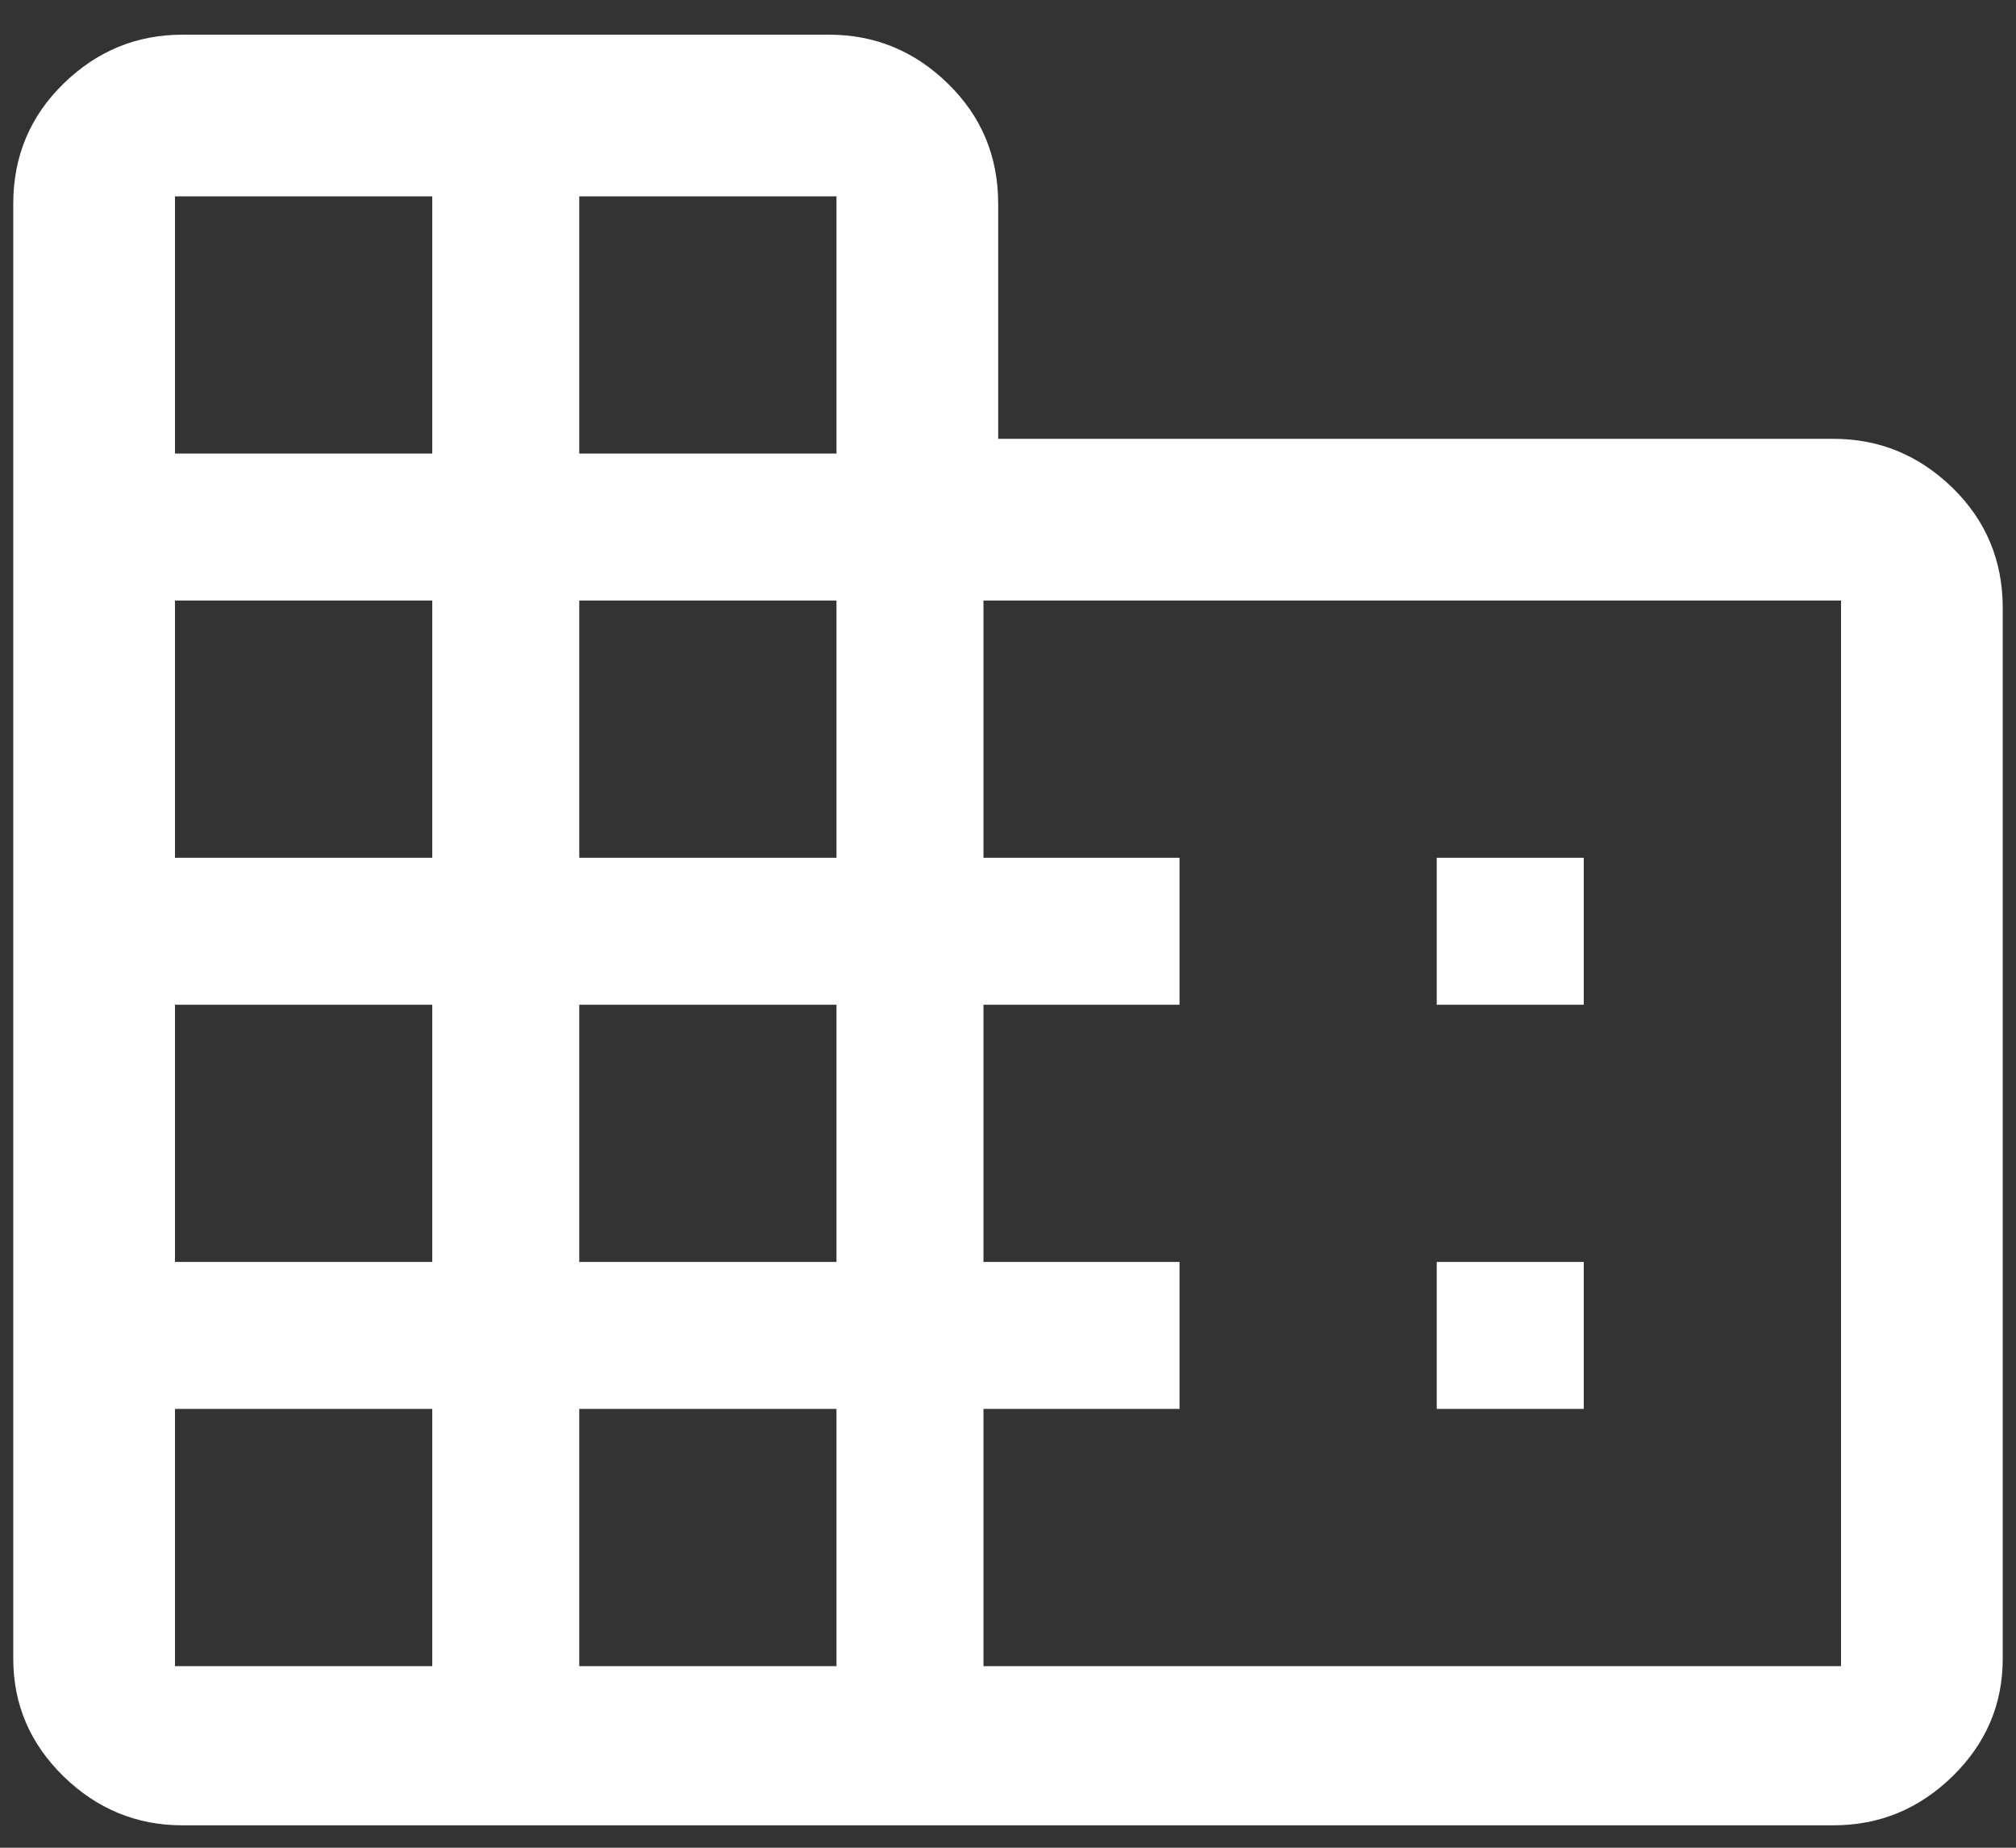 <svg width="24" height="22" viewBox="0 0 24 22" fill="none" xmlns="http://www.w3.org/2000/svg">
<rect x="0" y="0" width="24" height="22" fill="#333333" stroke="none"/>
<path d="M2.171 21.733C1.626 21.733 1.155 21.539 0.756 21.15C0.358 20.761 0.158 20.294 0.158 19.75V2.425C0.158 1.861 0.358 1.385 0.756 0.996C1.155 0.607 1.626 0.413 2.171 0.413H9.871C10.415 0.413 10.887 0.607 11.285 0.996C11.684 1.385 11.883 1.861 11.883 2.425V5.225H21.829C22.374 5.225 22.845 5.42 23.244 5.808C23.642 6.197 23.842 6.674 23.842 7.238V19.75C23.842 20.294 23.642 20.761 23.244 21.15C22.845 21.539 22.374 21.733 21.829 21.733H2.171ZM2.083 19.838H5.146V16.775H2.083V19.838ZM2.083 15.025H5.146V11.963H2.083V15.025ZM2.083 10.213H5.146V7.15H2.083V10.213ZM2.083 5.4H5.146V2.338H2.083V5.4ZM6.896 19.838H9.958V16.775H6.896V19.838ZM6.896 15.025H9.958V11.963H6.896V15.025ZM6.896 10.213H9.958V7.15H6.896V10.213ZM6.896 5.4H9.958V2.338H6.896V5.4ZM11.708 19.838H21.917V7.15H11.708V10.213H14.042V11.963H11.708V15.025H14.042V16.775H11.708V19.838ZM17.104 11.963V10.213H18.854V11.963H17.104ZM17.104 16.775V15.025H18.854V16.775H17.104Z" fill="white"/>
</svg>
